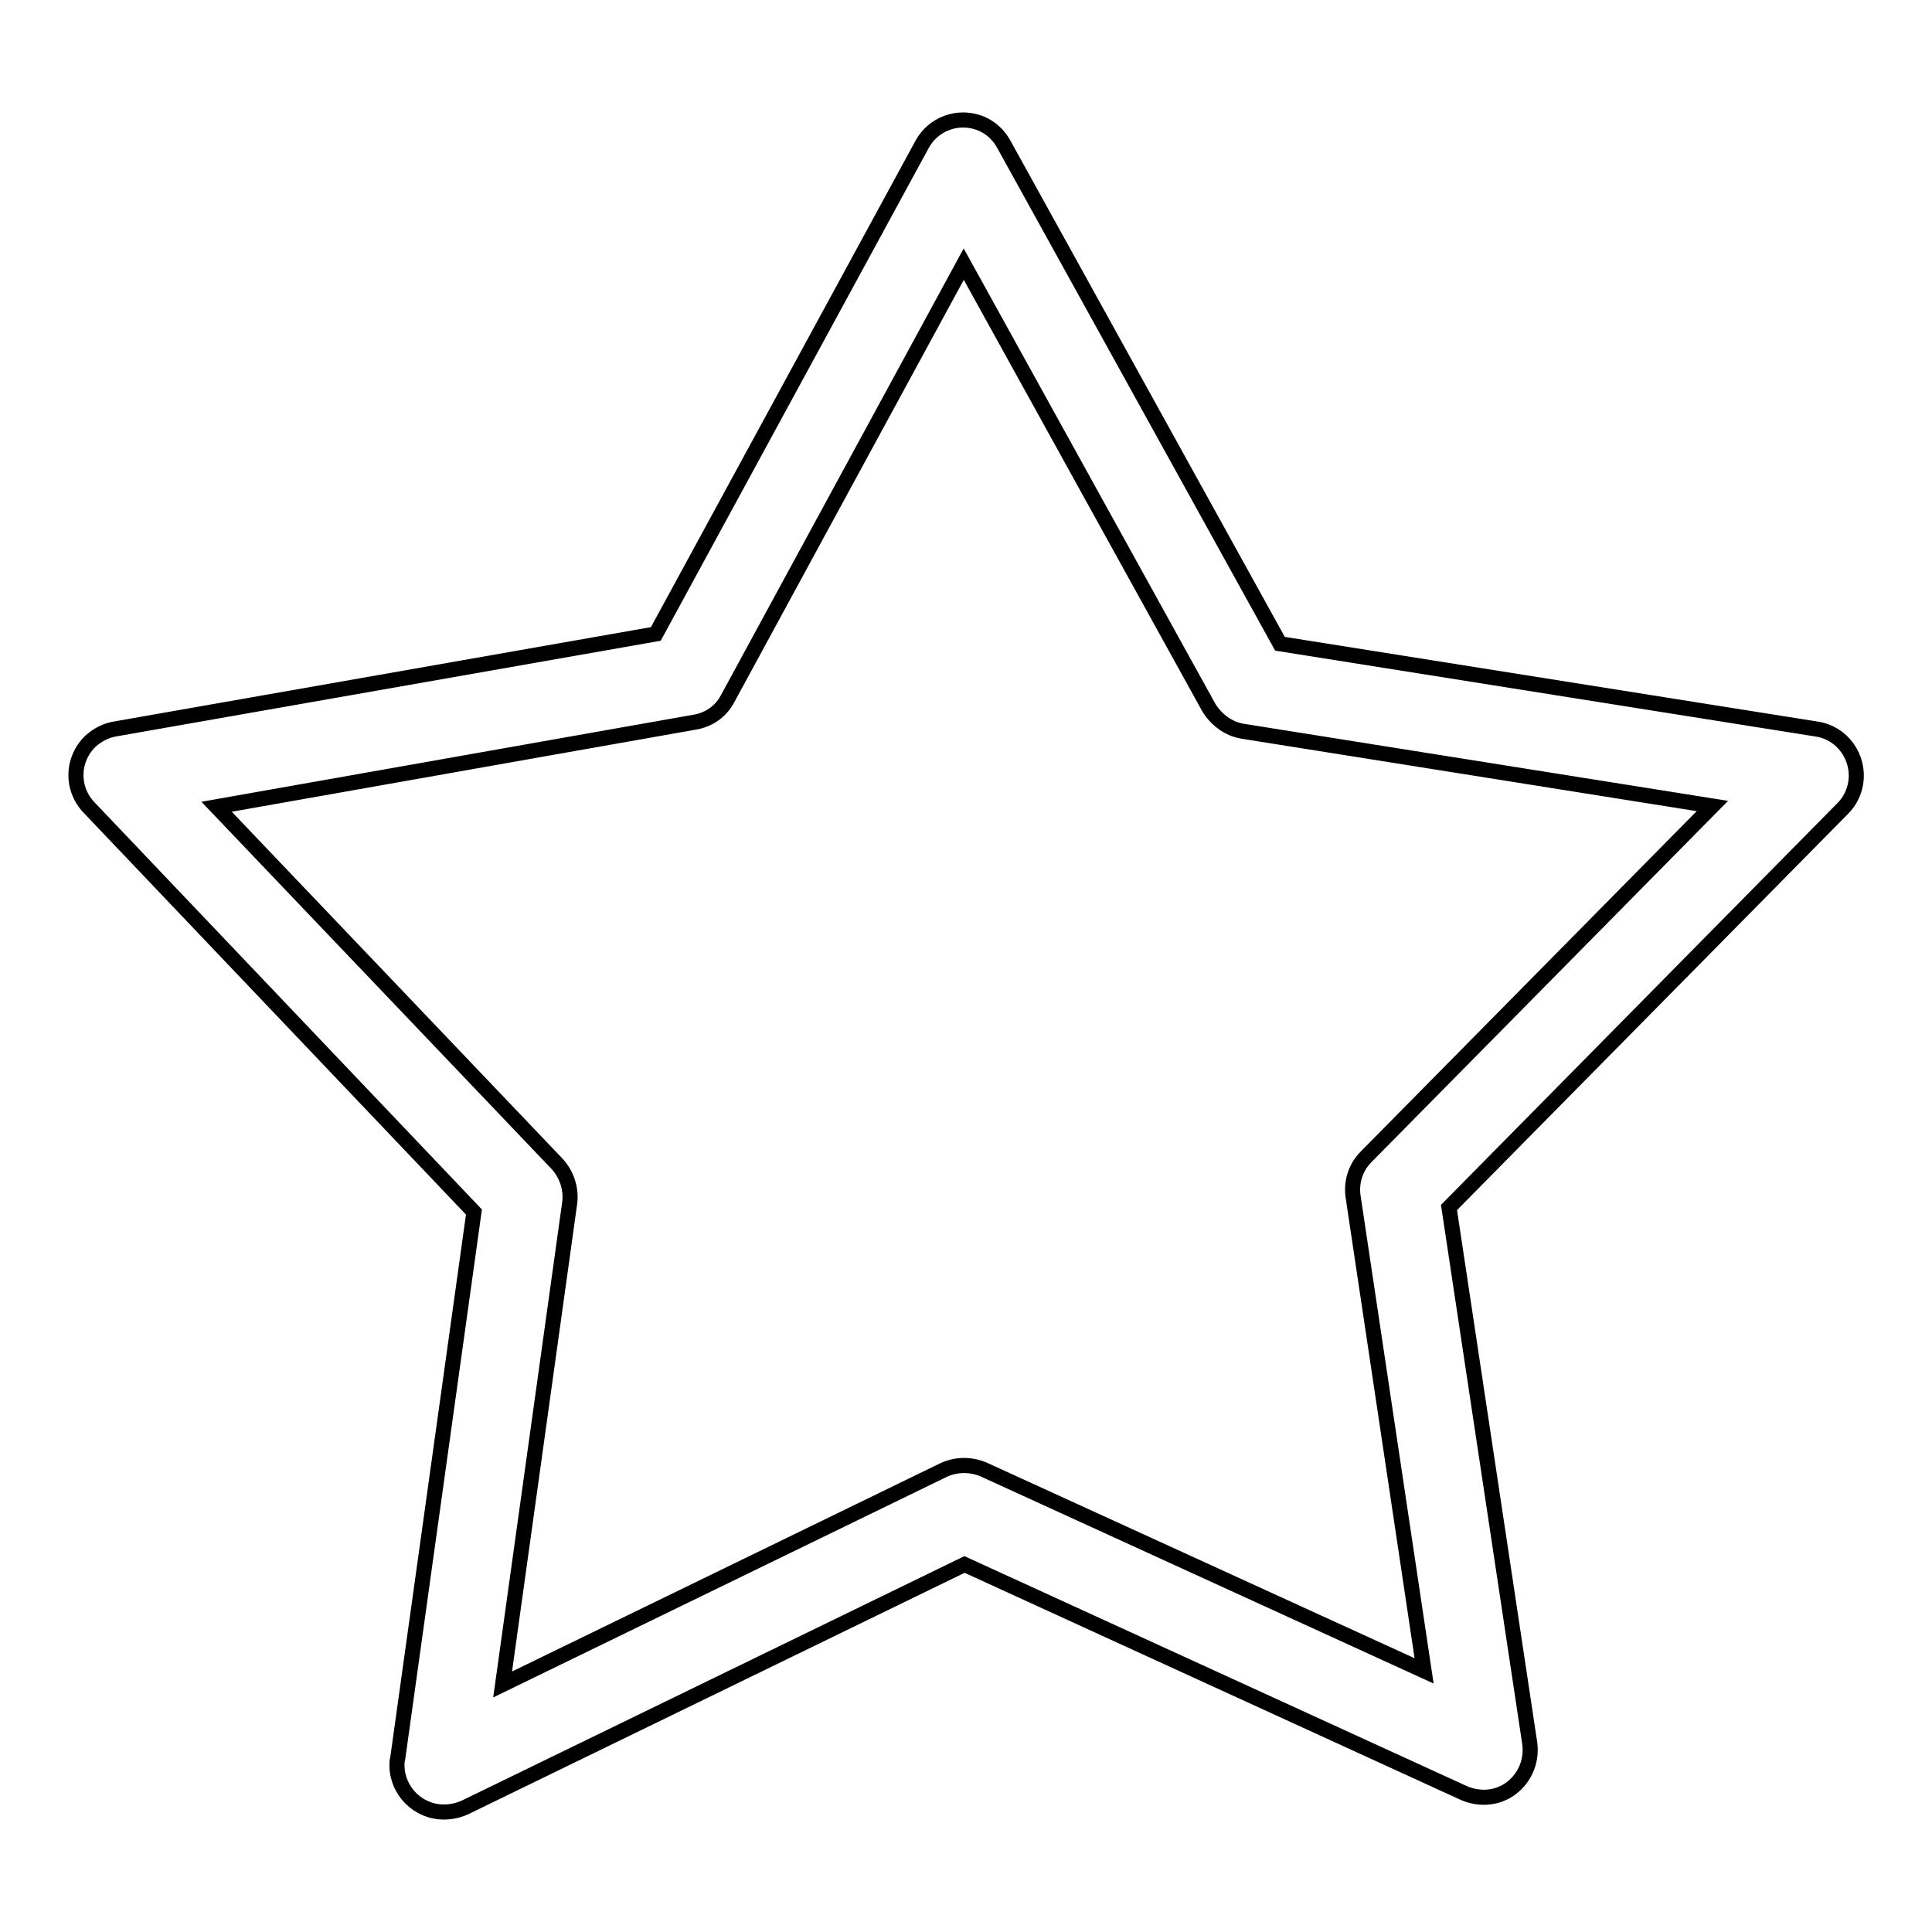 <?xml version="1.0" encoding="utf-8"?>
<!-- Svg Vector Icons : http://www.onlinewebfonts.com/icon -->
<!DOCTYPE svg PUBLIC "-//W3C//DTD SVG 1.1//EN" "http://www.w3.org/Graphics/SVG/1.1/DTD/svg11.dtd">
<svg version="1.1" xmlns="http://www.w3.org/2000/svg" xmlns:xlink="http://www.w3.org/1999/xlink" x="0px" y="0px" viewBox="0 0 256 256" enable-background="new 0 0 256 256" xml:space="preserve">
<g> <path stroke-width="2" fill-opacity="0" stroke="#000000"  d="M58.8,240.1c-3.4,0-6.2-2.8-6.2-6.2c0-0.3,0-0.6,0.1-0.9l10.1-72.4l-51-53.6c-2.4-2.5-2.3-6.4,0.2-8.8 c0.9-0.8,2-1.4,3.2-1.6L86.9,84l35.3-64.9c1.1-2,3.2-3.2,5.4-3.2h0c2.3,0,4.3,1.2,5.4,3.2l36.6,66.2l71.1,11.3 c3.4,0.5,5.7,3.7,5.2,7.1c-0.2,1.3-0.8,2.5-1.7,3.4L192,160l10.7,71c0.3,2.3-0.6,4.5-2.4,5.9c-1.8,1.4-4.2,1.6-6.3,0.7l-66.2-30.3 l-66.2,32.2C60.7,239.9,59.8,240.1,58.8,240.1z M28.7,106.9l45.1,47.3c1.3,1.4,1.9,3.3,1.7,5.1l-8.9,63.9l58.4-28.4 c1.7-0.8,3.6-0.8,5.3-0.1l58.4,26.7l-9.4-62.8c-0.3-1.9,0.3-3.9,1.7-5.3l45.9-46.5l-62.2-9.9c-1.9-0.3-3.5-1.5-4.5-3.1L127.7,35 L96.4,92.6c-0.9,1.7-2.5,2.8-4.4,3.1L28.7,106.9z"/></g>
</svg>